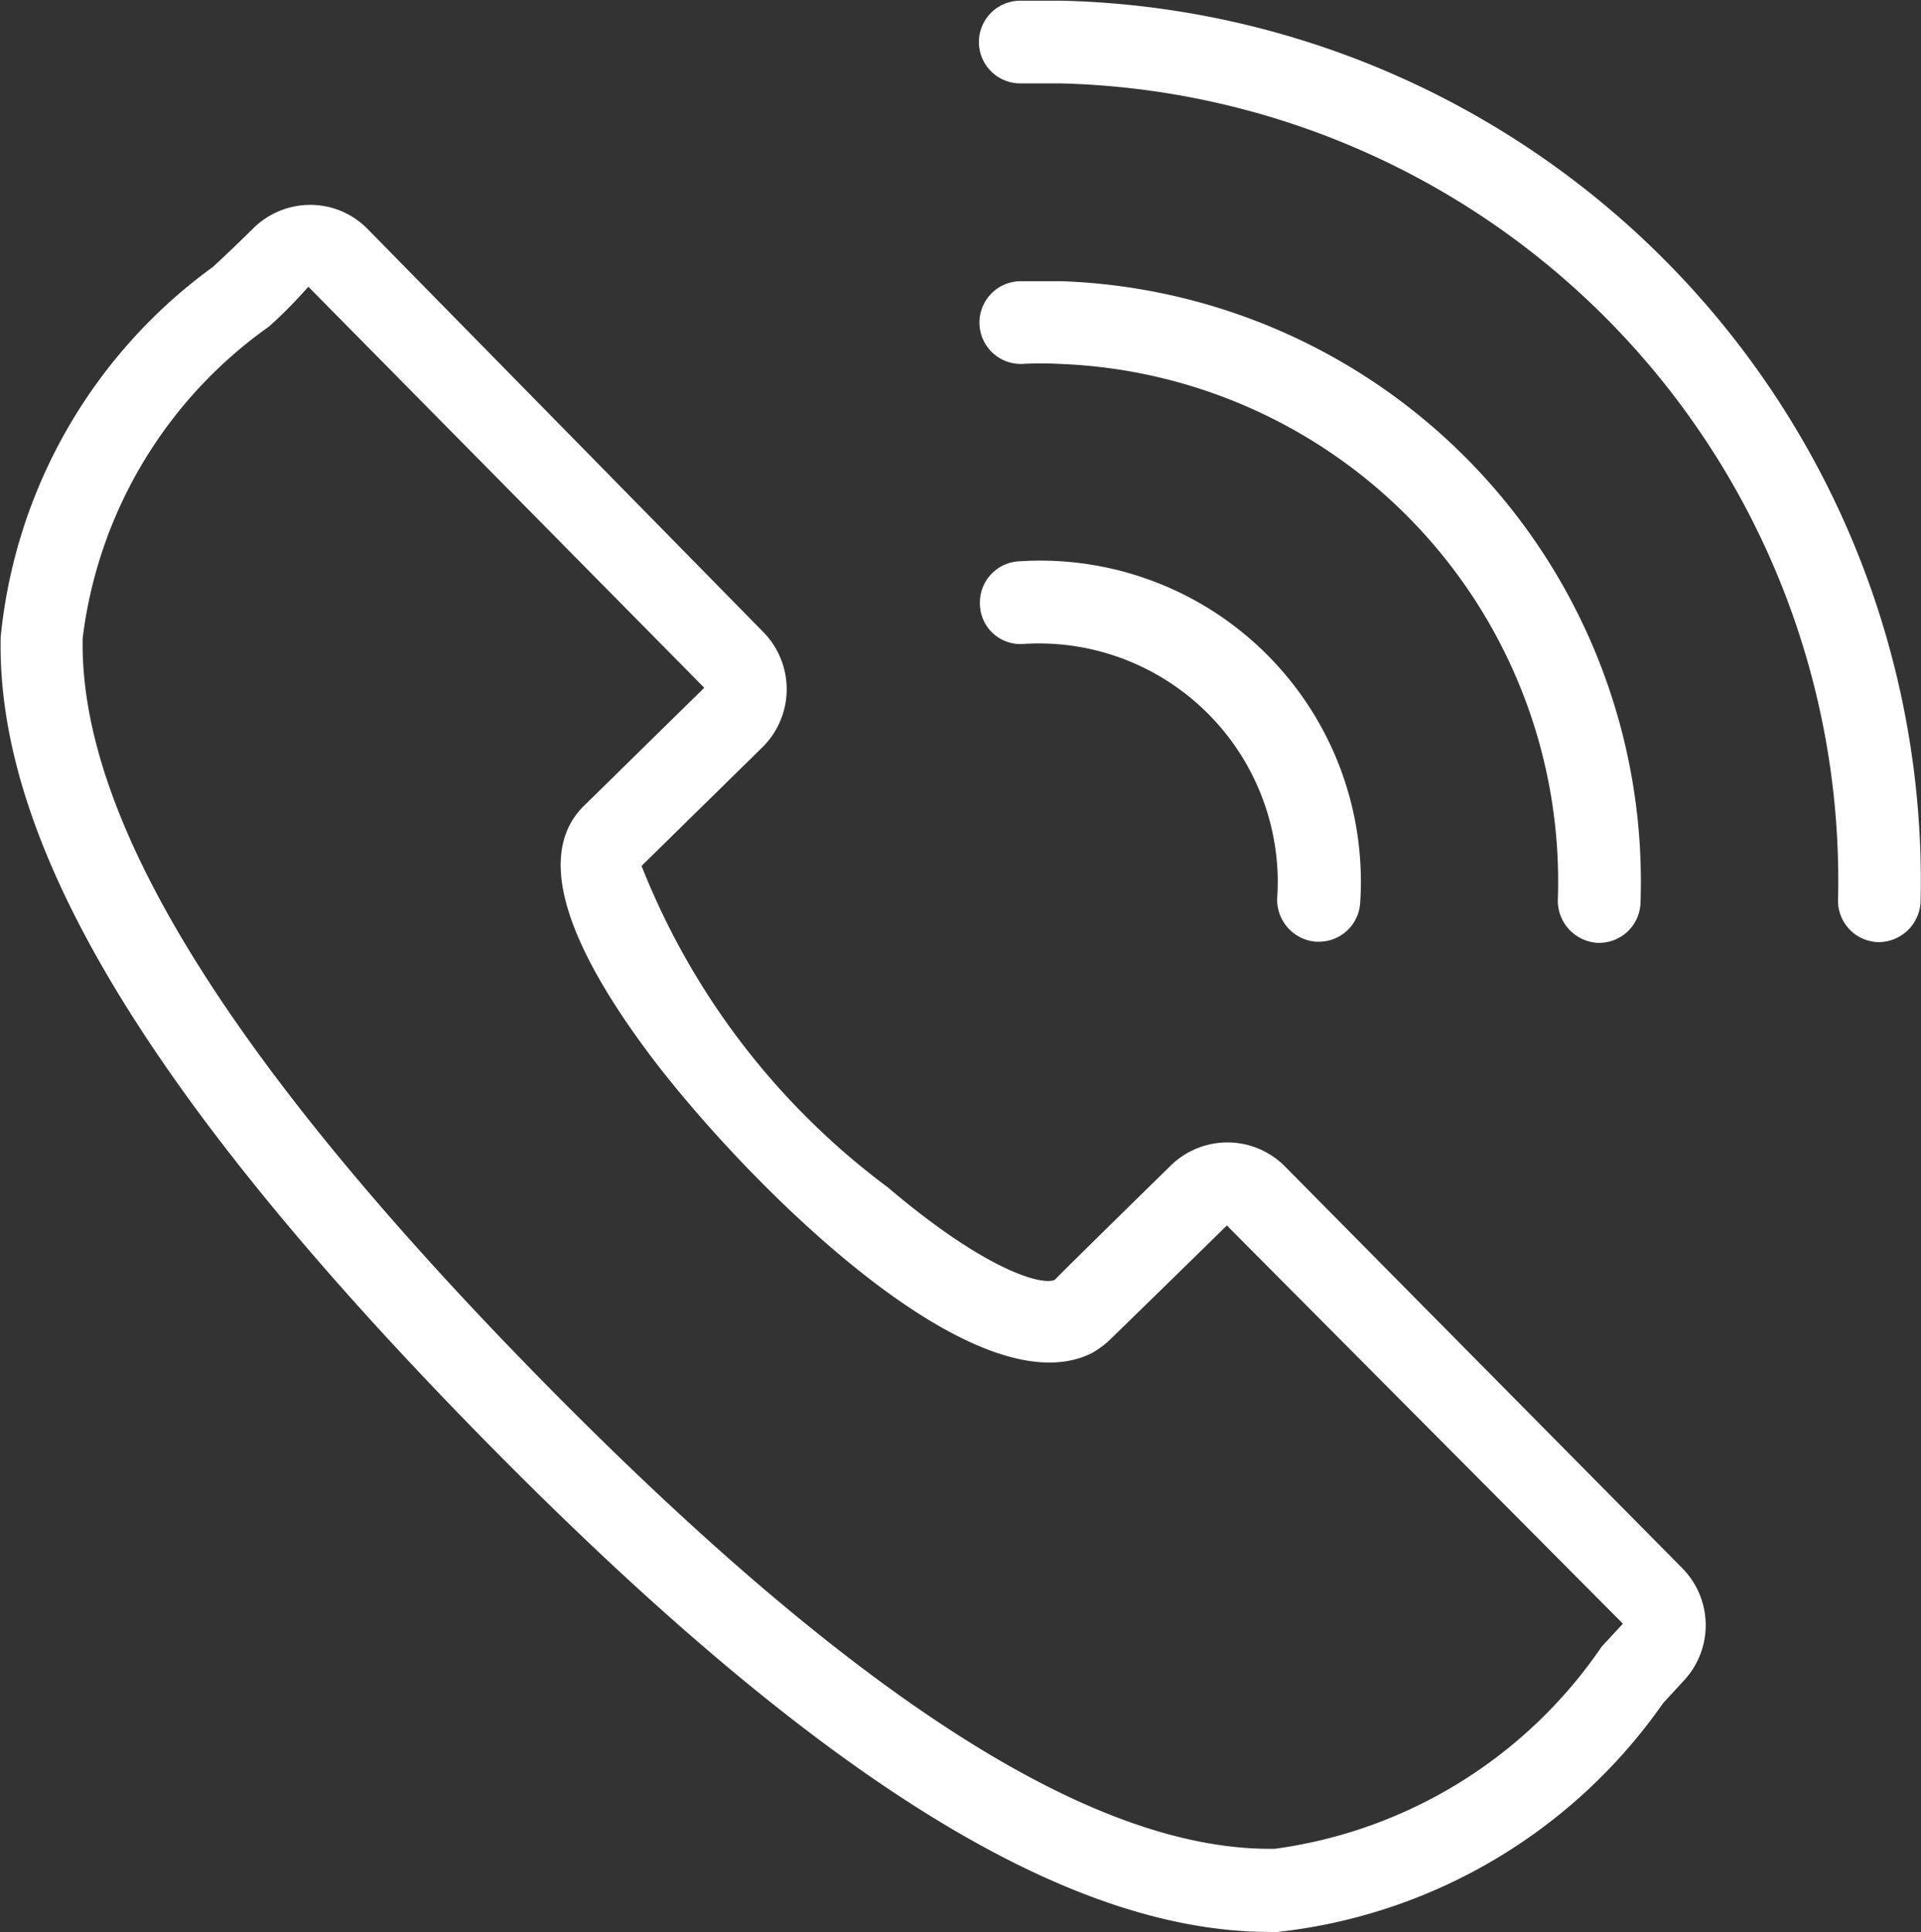<svg id="Group_111588" data-name="Group 111588" xmlns="http://www.w3.org/2000/svg" width="13.663" height="13.74" viewBox="0 0 13.663 13.74">
  <rect x="0" y="0" width="13.663" height="13.74" fill="#333333" stroke="none"/>
  <path id="Path_192960" data-name="Path 192960" d="M222.011,2684.259c-1.472,0-3.262-1.126-5.627-3.539-2.351-2.4-3.433-4.2-3.4-5.671a3.7,3.7,0,0,1,1.511-2.632c.1-.093.194-.183.286-.274a.577.577,0,0,1,.406-.166.57.57,0,0,1,.408.173l2.816,2.868a.58.58,0,0,1-.007.814l-.862.846a5.257,5.257,0,0,0,1.753,2.287c.7.595,1.1.7,1.187.656.031-.036.829-.817.829-.817a.576.576,0,0,1,.807.011h0l2.826,2.857a.577.577,0,0,1,.011.8l-.148.161a3.856,3.856,0,0,1-2.749,1.627Zm-6.839-11.7a3.378,3.378,0,0,1-.278.282,3.191,3.191,0,0,0-1.327,2.217c-.025,1.285,1.034,3,3.236,5.248,2.217,2.261,3.922,3.362,5.208,3.362h.034a3.359,3.359,0,0,0,2.326-1.438l.151-.163-2.817-2.832c-.083.082-.8.783-.849.829a.764.764,0,0,1-.108.077c-.853.433-2.526-1.286-3.159-2.135-.619-.832-.778-1.418-.469-1.743l.868-.852Z" transform="translate(-212.979 -2670.52)" fill="#fff"/>
  <path id="Path_192961" data-name="Path 192961" d="M229.231,2677.6h-.011a.3.3,0,0,1-.283-.305,3.684,3.684,0,0,0-3.543-3.812q-.132-.007-.266,0a.294.294,0,0,1-.021-.588c.1,0,.206,0,.309,0a4.273,4.273,0,0,1,4.109,4.422A.294.294,0,0,1,229.231,2677.6Z" transform="translate(-217.857 -2670.895)" fill="#fff"/>
  <path id="Path_192962" data-name="Path 192962" d="M231.223,2676.2h-.008a.294.294,0,0,1-.286-.3,5.672,5.672,0,0,0-5.533-5.807c-.091,0-.182,0-.273,0h-.007a.294.294,0,0,1-.007-.588c.1,0,.2,0,.3,0a6.261,6.261,0,0,1,6.107,6.409A.3.3,0,0,1,231.223,2676.2Z" transform="translate(-217.856 -2669.5)" fill="#fff"/>
  <path id="Path_192963" data-name="Path 192963" d="M227.234,2678.988h-.02a.3.3,0,0,1-.274-.313,1.621,1.621,0,0,0,0-.227,1.7,1.7,0,0,0-1.8-1.578.288.288,0,0,1-.314-.274.294.294,0,0,1,.274-.313,2.281,2.281,0,0,1,2.43,2.125,2.227,2.227,0,0,1,0,.306A.294.294,0,0,1,227.234,2678.988Z" transform="translate(-217.856 -2672.291)" fill="#fff"/>
</svg>
